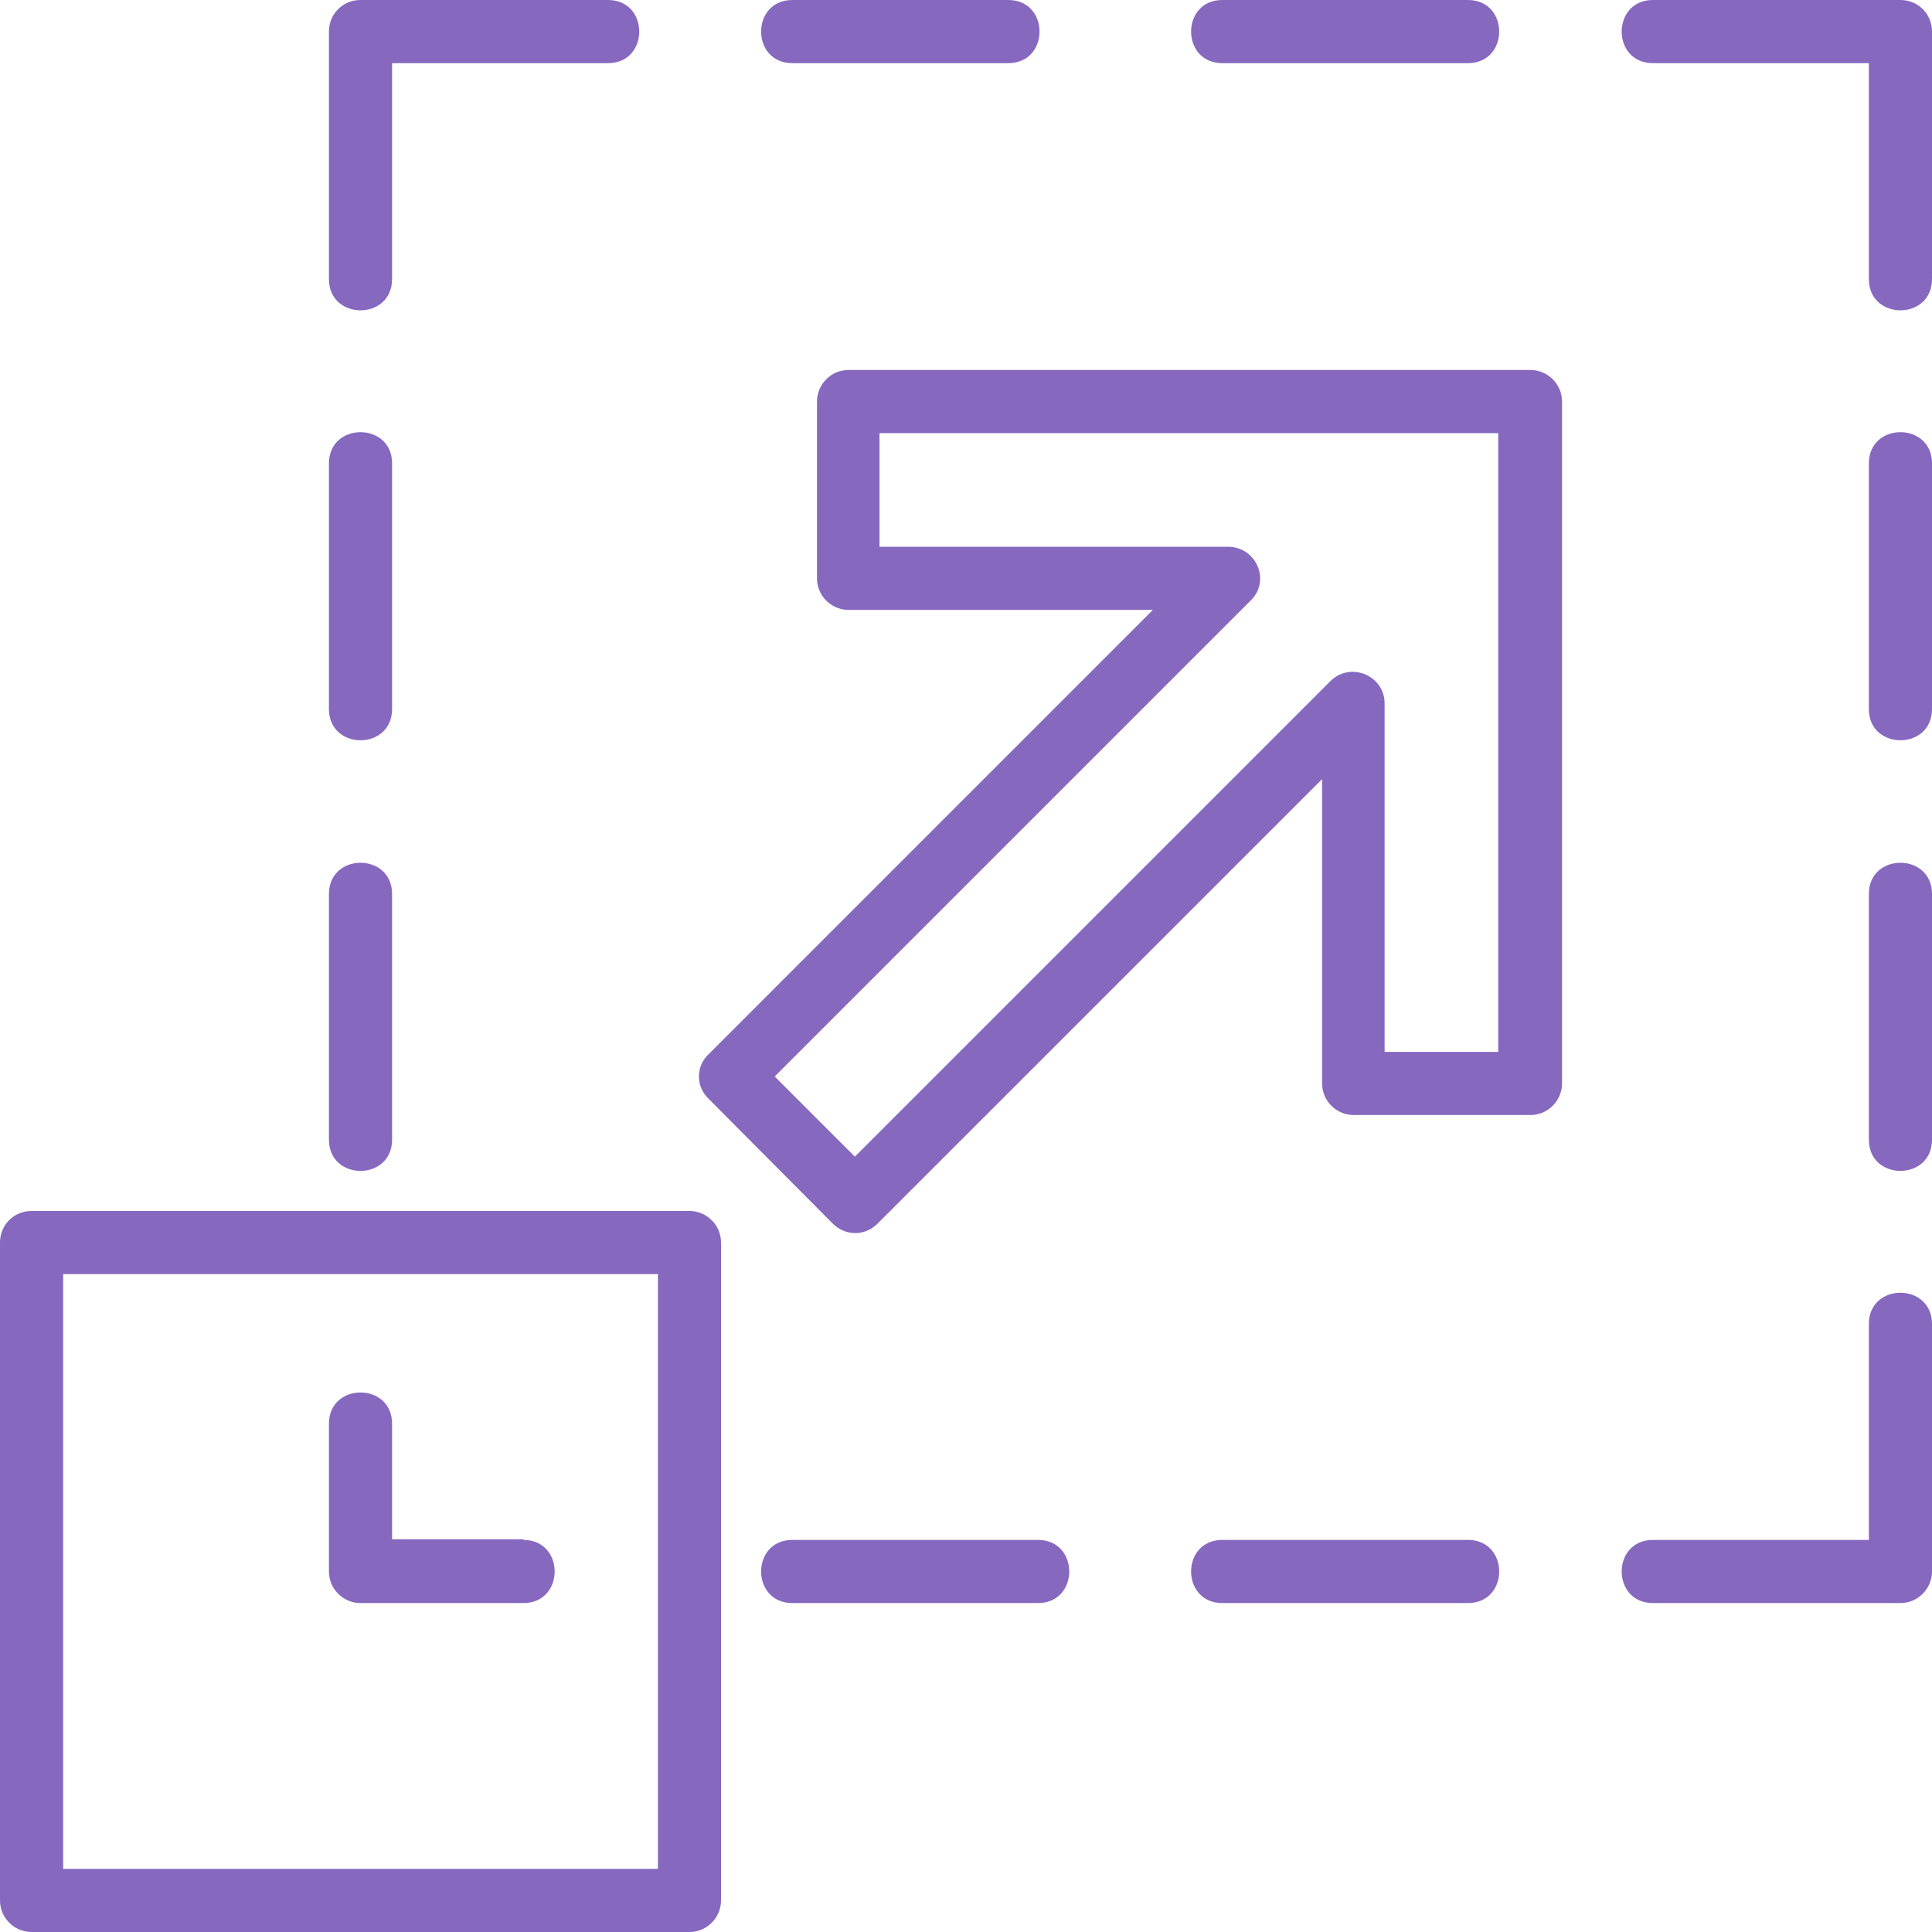 <svg width="70" height="70" viewBox="0 0 70 70" fill="none" xmlns="http://www.w3.org/2000/svg">
<path d="M25.667 38.203L41.771 22.098H30.745C30.127 22.098 29.601 21.595 29.601 20.954V14.549C29.601 13.931 30.105 13.405 30.745 13.405H55.451C56.069 13.405 56.595 13.909 56.595 14.549V39.255C56.595 39.873 56.092 40.399 55.451 40.399H49.046C48.428 40.399 47.902 39.895 47.902 39.255V28.229L31.797 44.333C31.34 44.791 30.631 44.791 30.173 44.333L25.667 39.804C25.209 39.369 25.209 38.637 25.667 38.203ZM45.317 21.755L28.069 39.003L30.974 41.908L48.199 24.683C48.931 23.951 50.167 24.477 50.167 25.484V38.111H54.284V15.693H31.866V19.811H44.493C45.523 19.811 46.049 21.046 45.317 21.755ZM44.288 2.288C42.778 2.288 42.778 0 44.288 0H53.186C54.696 0 54.696 2.288 53.186 2.288H44.288ZM59.889 2.288C58.379 2.288 58.379 0 59.889 0H68.856C69.497 0 70 0.503 70 1.144V10.111C70 11.621 67.712 11.621 67.712 10.111V2.288H59.889ZM67.712 16.791C67.712 15.281 70 15.281 70 16.791V25.689C70 27.199 67.712 27.199 67.712 25.689V16.791ZM67.712 32.392C67.712 30.882 70 30.882 70 32.392V41.291C70 42.801 67.712 42.801 67.712 41.291V32.392ZM67.712 47.971C67.712 46.461 70 46.461 70 47.971V56.938C70 57.556 69.497 58.082 68.856 58.082H59.889C58.379 58.082 58.379 55.794 59.889 55.794H67.712V47.971ZM53.186 55.794C54.696 55.794 54.696 58.082 53.186 58.082H44.288C42.778 58.082 42.778 55.794 44.288 55.794H53.186ZM37.608 55.794C39.118 55.794 39.118 58.082 37.608 58.082H28.709C27.199 58.082 27.199 55.794 28.709 55.794H37.608ZM18.964 55.794C20.474 55.794 20.474 58.082 18.964 58.082H13.062C12.444 58.082 11.918 57.578 11.918 56.938V51.585C11.918 50.075 14.206 50.075 14.206 51.585V55.771H18.964V55.794ZM14.206 41.291C14.206 42.801 11.918 42.801 11.918 41.291V32.392C11.918 30.882 14.206 30.882 14.206 32.392V41.291ZM14.206 25.689C14.206 27.199 11.918 27.199 11.918 25.689V16.791C11.918 15.281 14.206 15.281 14.206 16.791V25.689ZM14.206 10.111C14.206 11.621 11.918 11.621 11.918 10.111V1.144C11.918 0.503 12.422 0 13.062 0H22.029C23.539 0 23.539 2.288 22.029 2.288H14.206V10.111ZM28.709 2.288C27.199 2.288 27.199 0 28.709 0H36.533C38.042 0 38.042 2.288 36.533 2.288H28.709ZM1.144 43.876H24.98C25.598 43.876 26.124 44.379 26.124 45.02V68.856C26.124 69.474 25.621 70 24.98 70H1.144C0.526 70 0 69.497 0 68.856V45.02C0 44.379 0.503 43.876 1.144 43.876ZM23.837 46.163H2.288V67.712H23.837V46.163Z" fill="#8668BF"/>
</svg>
